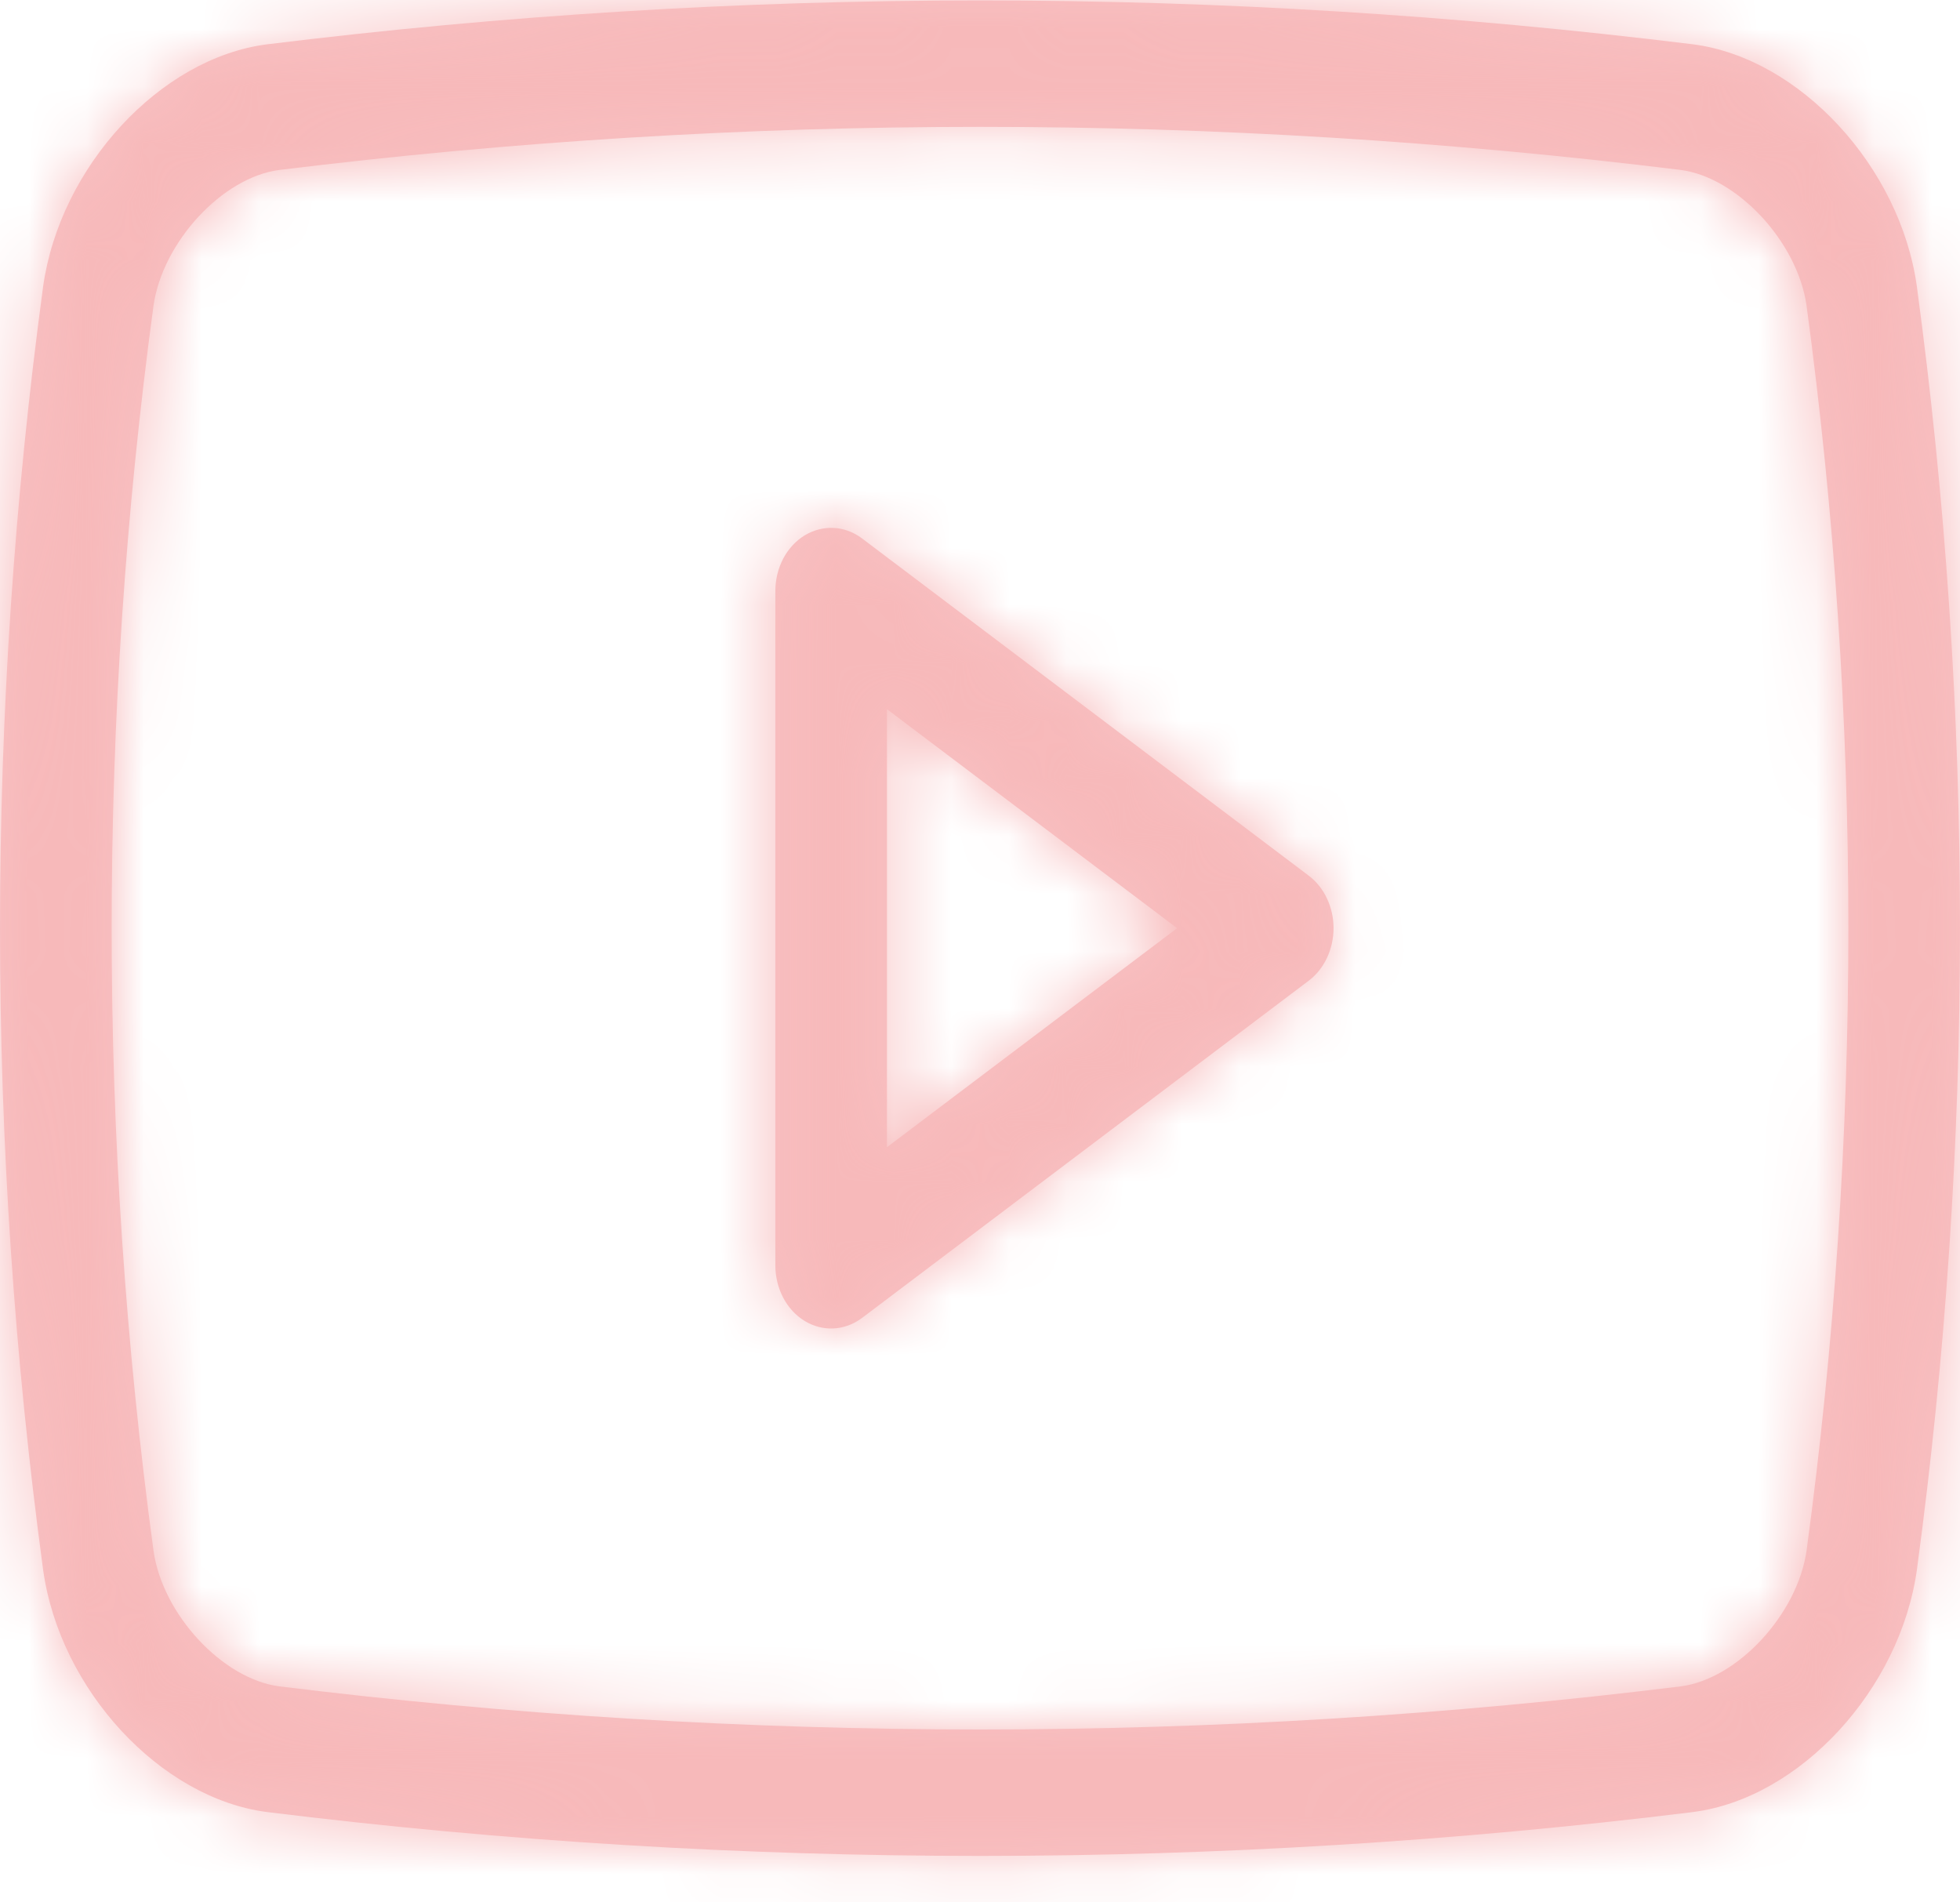 <?xml version="1.0" encoding="UTF-8"?> <svg xmlns="http://www.w3.org/2000/svg" width="34" height="33" viewBox="0 0 34 33" fill="none"> <mask id="path-1-inside-1_63_142" fill="white"> <path d="M33.251 4.964C32.961 2.891 31.222 1.009 29.37 0.769C21.146 -0.246 12.849 -0.246 4.625 0.77C2.779 1.009 1.04 2.891 0.748 4.97C-0.249 12.35 -0.249 19.858 0.749 27.238C1.04 29.311 2.779 31.193 4.63 31.433C8.738 31.94 12.867 32.194 17 32.194C21.133 32.194 25.262 31.94 29.37 31.433L29.375 31.432C31.222 31.193 32.96 29.311 33.252 27.232C34.25 19.852 34.249 12.344 33.251 4.964ZM31.339 26.894C31.183 28 30.144 29.124 29.157 29.253C21.077 30.25 12.925 30.25 4.845 29.253C3.858 29.125 2.817 28 2.663 26.9C1.695 19.744 1.695 12.464 2.662 5.308C2.817 4.201 3.858 3.077 4.84 2.949C12.921 1.952 21.074 1.951 29.155 2.948C30.143 3.077 31.183 4.201 31.338 5.302C32.305 12.457 32.306 19.738 31.339 26.894ZM22.701 15.189L14.955 9.341C14.809 9.231 14.64 9.167 14.465 9.158C14.29 9.148 14.116 9.193 13.961 9.286C13.806 9.38 13.677 9.519 13.587 9.689C13.497 9.86 13.45 10.055 13.45 10.253V21.949C13.45 22.147 13.497 22.342 13.587 22.512C13.677 22.683 13.806 22.822 13.961 22.916C14.116 23.009 14.29 23.054 14.465 23.044C14.64 23.034 14.809 22.971 14.955 22.861L22.701 17.013C22.834 16.913 22.943 16.777 23.018 16.618C23.093 16.459 23.133 16.281 23.133 16.101C23.133 15.92 23.093 15.743 23.018 15.584C22.943 15.424 22.834 15.289 22.701 15.189ZM15.386 19.9V12.302L20.419 16.101L15.386 19.9Z"></path> </mask> <path d="M33.251 4.964C32.961 2.891 31.222 1.009 29.37 0.769C21.146 -0.246 12.849 -0.246 4.625 0.77C2.779 1.009 1.04 2.891 0.748 4.97C-0.249 12.35 -0.249 19.858 0.749 27.238C1.04 29.311 2.779 31.193 4.63 31.433C8.738 31.94 12.867 32.194 17 32.194C21.133 32.194 25.262 31.94 29.37 31.433L29.375 31.432C31.222 31.193 32.96 29.311 33.252 27.232C34.25 19.852 34.249 12.344 33.251 4.964ZM31.339 26.894C31.183 28 30.144 29.124 29.157 29.253C21.077 30.25 12.925 30.25 4.845 29.253C3.858 29.125 2.817 28 2.663 26.9C1.695 19.744 1.695 12.464 2.662 5.308C2.817 4.201 3.858 3.077 4.84 2.949C12.921 1.952 21.074 1.951 29.155 2.948C30.143 3.077 31.183 4.201 31.338 5.302C32.305 12.457 32.306 19.738 31.339 26.894ZM22.701 15.189L14.955 9.341C14.809 9.231 14.64 9.167 14.465 9.158C14.29 9.148 14.116 9.193 13.961 9.286C13.806 9.38 13.677 9.519 13.587 9.689C13.497 9.86 13.45 10.055 13.45 10.253V21.949C13.45 22.147 13.497 22.342 13.587 22.512C13.677 22.683 13.806 22.822 13.961 22.916C14.116 23.009 14.29 23.054 14.465 23.044C14.64 23.034 14.809 22.971 14.955 22.861L22.701 17.013C22.834 16.913 22.943 16.777 23.018 16.618C23.093 16.459 23.133 16.281 23.133 16.101C23.133 15.92 23.093 15.743 23.018 15.584C22.943 15.424 22.834 15.289 22.701 15.189ZM15.386 19.9V12.302L20.419 16.101L15.386 19.9Z" fill="#F8C1C3"></path> <path d="M33.251 4.964L36.224 4.562L36.223 4.555L36.222 4.547L33.251 4.964ZM29.37 0.769L29.757 -2.206L29.747 -2.207L29.738 -2.208L29.37 0.769ZM4.625 0.77L4.257 -2.208L4.248 -2.207L4.239 -2.205L4.625 0.77ZM0.748 4.97L-2.223 4.553L-2.224 4.561L-2.225 4.568L0.748 4.97ZM0.749 27.238L-2.224 27.64L-2.223 27.648L-2.222 27.655L0.749 27.238ZM4.63 31.433L4.244 34.408L4.253 34.409L4.262 34.41L4.63 31.433ZM17 32.194L17 29.194L17 29.194L17 32.194ZM29.37 31.433L29.738 34.41L29.746 34.409L29.37 31.433ZM29.375 31.432L29.751 34.408L29.761 34.407L29.375 31.432ZM33.252 27.232L36.223 27.648L36.224 27.641L36.225 27.634L33.252 27.232ZM31.339 26.894L34.309 27.311L34.311 27.303L34.312 27.296L31.339 26.894ZM29.157 29.253L29.524 32.23L29.535 32.229L29.545 32.228L29.157 29.253ZM4.845 29.253L4.459 32.228L4.468 32.23L4.478 32.231L4.845 29.253ZM2.663 26.9L-0.31 27.302L-0.309 27.31L-0.308 27.317L2.663 26.9ZM2.662 5.308L-0.309 4.891L-0.31 4.899L-0.311 4.906L2.662 5.308ZM4.84 2.949L4.473 -0.028L4.463 -0.027L4.454 -0.026L4.84 2.949ZM29.155 2.948L29.541 -0.027L29.532 -0.028L29.522 -0.029L29.155 2.948ZM31.338 5.302L34.311 4.9L34.31 4.892L34.309 4.885L31.338 5.302ZM22.701 15.189L20.894 17.583L20.894 17.583L22.701 15.189ZM14.955 9.341L13.148 11.735L13.148 11.735L14.955 9.341ZM13.45 10.253L10.45 10.253V10.253H13.45ZM13.45 21.949L16.45 21.949V21.949H13.45ZM14.955 22.861L13.148 20.467L13.147 20.467L14.955 22.861ZM22.701 17.013L20.894 14.619L20.894 14.619L22.701 17.013ZM23.133 16.101L26.133 16.101L23.133 16.101ZM15.386 19.9H12.386V25.924L17.194 22.294L15.386 19.9ZM15.386 12.302L17.194 9.907L12.386 6.278V12.302H15.386ZM20.419 16.101L22.226 18.495L25.398 16.101L22.226 13.707L20.419 16.101ZM36.222 4.547C35.983 2.842 35.171 1.302 34.099 0.142C33.038 -1.005 31.535 -1.975 29.757 -2.206L28.984 3.744C29.058 3.754 29.35 3.844 29.694 4.216C30.026 4.576 30.229 5.013 30.28 5.381L36.222 4.547ZM29.738 -2.208C21.27 -3.253 12.725 -3.253 4.257 -2.208L4.992 3.747C12.972 2.762 21.023 2.762 29.003 3.747L29.738 -2.208ZM4.239 -2.205C2.461 -1.975 0.959 -1.003 -0.101 0.145C-1.172 1.305 -1.983 2.846 -2.223 4.553L3.719 5.387C3.771 5.015 3.975 4.575 4.308 4.215C4.652 3.842 4.942 3.754 5.011 3.745L4.239 -2.205ZM-2.225 4.568C-3.259 12.215 -3.258 19.994 -2.224 27.64L3.722 26.836C2.76 19.723 2.76 12.485 3.721 5.372L-2.225 4.568ZM-2.222 27.655C-1.982 29.361 -1.17 30.901 -0.098 32.06C0.963 33.207 2.466 34.177 4.244 34.408L5.015 28.457C4.942 28.448 4.651 28.358 4.307 27.986C3.974 27.626 3.771 27.189 3.72 26.821L-2.222 27.655ZM4.262 34.41C8.492 34.932 12.745 35.194 17 35.194L17 29.194C12.991 29.194 8.984 28.948 4.998 28.455L4.262 34.41ZM17 35.194C21.256 35.194 25.508 34.932 29.738 34.41L29.003 28.455C25.016 28.948 21.01 29.194 17 29.194L17 35.194ZM29.746 34.409L29.751 34.408L29 28.456L28.995 28.456L29.746 34.409ZM29.761 34.407C31.538 34.177 33.041 33.205 34.101 32.057C35.172 30.897 35.983 29.355 36.223 27.648L30.281 26.815C30.229 27.187 30.025 27.627 29.692 27.987C29.348 28.36 29.059 28.448 28.99 28.457L29.761 34.407ZM36.225 27.634C37.259 19.987 37.258 12.208 36.224 4.562L30.278 5.366C31.24 12.479 31.241 19.717 30.279 26.83L36.225 27.634ZM28.368 26.477C28.382 26.373 28.407 26.331 28.401 26.343C28.396 26.353 28.38 26.378 28.357 26.403C28.333 26.429 28.329 26.424 28.368 26.402C28.402 26.382 28.535 26.309 28.768 26.278L29.545 32.228C30.951 32.044 32.056 31.24 32.762 30.477C33.489 29.691 34.13 28.59 34.309 27.311L28.368 26.477ZM28.789 26.276C20.953 27.243 13.048 27.243 5.212 26.276L4.478 32.231C12.802 33.258 21.2 33.258 29.524 32.23L28.789 26.276ZM5.231 26.278C5.465 26.308 5.598 26.381 5.632 26.401C5.67 26.424 5.666 26.429 5.642 26.402C5.618 26.377 5.603 26.352 5.598 26.343C5.592 26.331 5.618 26.375 5.633 26.483L-0.308 27.317C-0.129 28.597 0.515 29.697 1.241 30.48C1.946 31.241 3.052 32.046 4.459 32.228L5.231 26.278ZM5.635 26.498C4.704 19.609 4.704 12.599 5.635 5.71L-0.311 4.906C-1.314 12.329 -1.314 19.88 -0.31 27.302L5.635 26.498ZM5.633 5.725C5.618 5.829 5.593 5.871 5.599 5.858C5.605 5.848 5.621 5.823 5.644 5.797C5.669 5.771 5.672 5.776 5.633 5.799C5.599 5.819 5.463 5.893 5.226 5.924L4.454 -0.026C3.046 0.157 1.941 0.964 1.237 1.725C0.512 2.511 -0.13 3.611 -0.309 4.891L5.633 5.725ZM5.208 5.926C13.045 4.959 20.951 4.959 28.788 5.926L29.522 -0.029C21.197 -1.056 12.798 -1.056 4.473 -0.028L5.208 5.926ZM28.769 5.923C28.535 5.893 28.402 5.82 28.369 5.801C28.331 5.778 28.334 5.773 28.359 5.8C28.382 5.825 28.397 5.849 28.402 5.859C28.408 5.87 28.382 5.826 28.367 5.718L34.309 4.885C34.129 3.605 33.485 2.505 32.759 1.721C32.054 0.96 30.948 0.156 29.541 -0.027L28.769 5.923ZM28.365 5.704C29.296 12.593 29.297 19.603 28.366 26.492L34.312 27.296C35.315 19.873 35.314 12.322 34.311 4.9L28.365 5.704ZM24.509 12.794L16.763 6.946L13.148 11.735L20.894 17.583L24.509 12.794ZM16.763 6.946C16.162 6.493 15.425 6.206 14.629 6.162L14.301 12.153C13.854 12.129 13.456 11.968 13.148 11.735L16.763 6.946ZM14.629 6.162C13.831 6.119 13.06 6.324 12.406 6.721L15.516 11.852C15.171 12.061 14.748 12.178 14.301 12.153L14.629 6.162ZM12.406 6.721C11.757 7.114 11.262 7.67 10.935 8.287L16.239 11.092C16.093 11.369 15.856 11.646 15.516 11.852L12.406 6.721ZM10.935 8.287C10.61 8.903 10.45 9.581 10.45 10.253L16.45 10.253C16.45 10.528 16.385 10.817 16.239 11.092L10.935 8.287ZM10.45 10.253V21.949H16.45V10.253H10.45ZM10.45 21.949C10.45 22.621 10.61 23.299 10.935 23.915L16.239 21.11C16.385 21.385 16.45 21.674 16.45 21.949L10.45 21.949ZM10.935 23.915C11.262 24.532 11.757 25.088 12.406 25.481L15.516 20.35C15.856 20.556 16.093 20.833 16.239 21.11L10.935 23.915ZM12.406 25.481C13.061 25.878 13.831 26.083 14.629 26.04L14.301 20.049C14.748 20.024 15.171 20.141 15.516 20.35L12.406 25.481ZM14.629 26.04C15.425 25.996 16.162 25.709 16.763 25.255L13.147 20.467C13.456 20.234 13.854 20.073 14.301 20.049L14.629 26.04ZM16.763 25.256L24.509 19.407L20.894 14.619L13.148 20.467L16.763 25.256ZM24.509 19.408C25.052 18.998 25.461 18.471 25.73 17.9L20.306 15.336C20.425 15.084 20.617 14.828 20.894 14.619L24.509 19.408ZM25.73 17.9C26 17.33 26.133 16.713 26.133 16.101L20.133 16.101C20.133 15.85 20.187 15.588 20.306 15.336L25.73 17.9ZM26.133 16.101C26.133 15.489 26 14.872 25.73 14.302L20.306 16.865C20.187 16.613 20.133 16.352 20.133 16.101L26.133 16.101ZM25.73 14.302C25.461 13.731 25.052 13.204 24.509 12.794L20.894 17.583C20.617 17.374 20.425 17.118 20.306 16.865L25.73 14.302ZM18.386 19.9V12.302H12.386V19.9H18.386ZM13.579 14.696L18.611 18.495L22.226 13.707L17.194 9.907L13.579 14.696ZM18.611 13.707L13.579 17.506L17.194 22.294L22.226 18.495L18.611 13.707Z" fill="#F7B9BA" mask="url(#path-1-inside-1_63_142)"></path> </svg> 